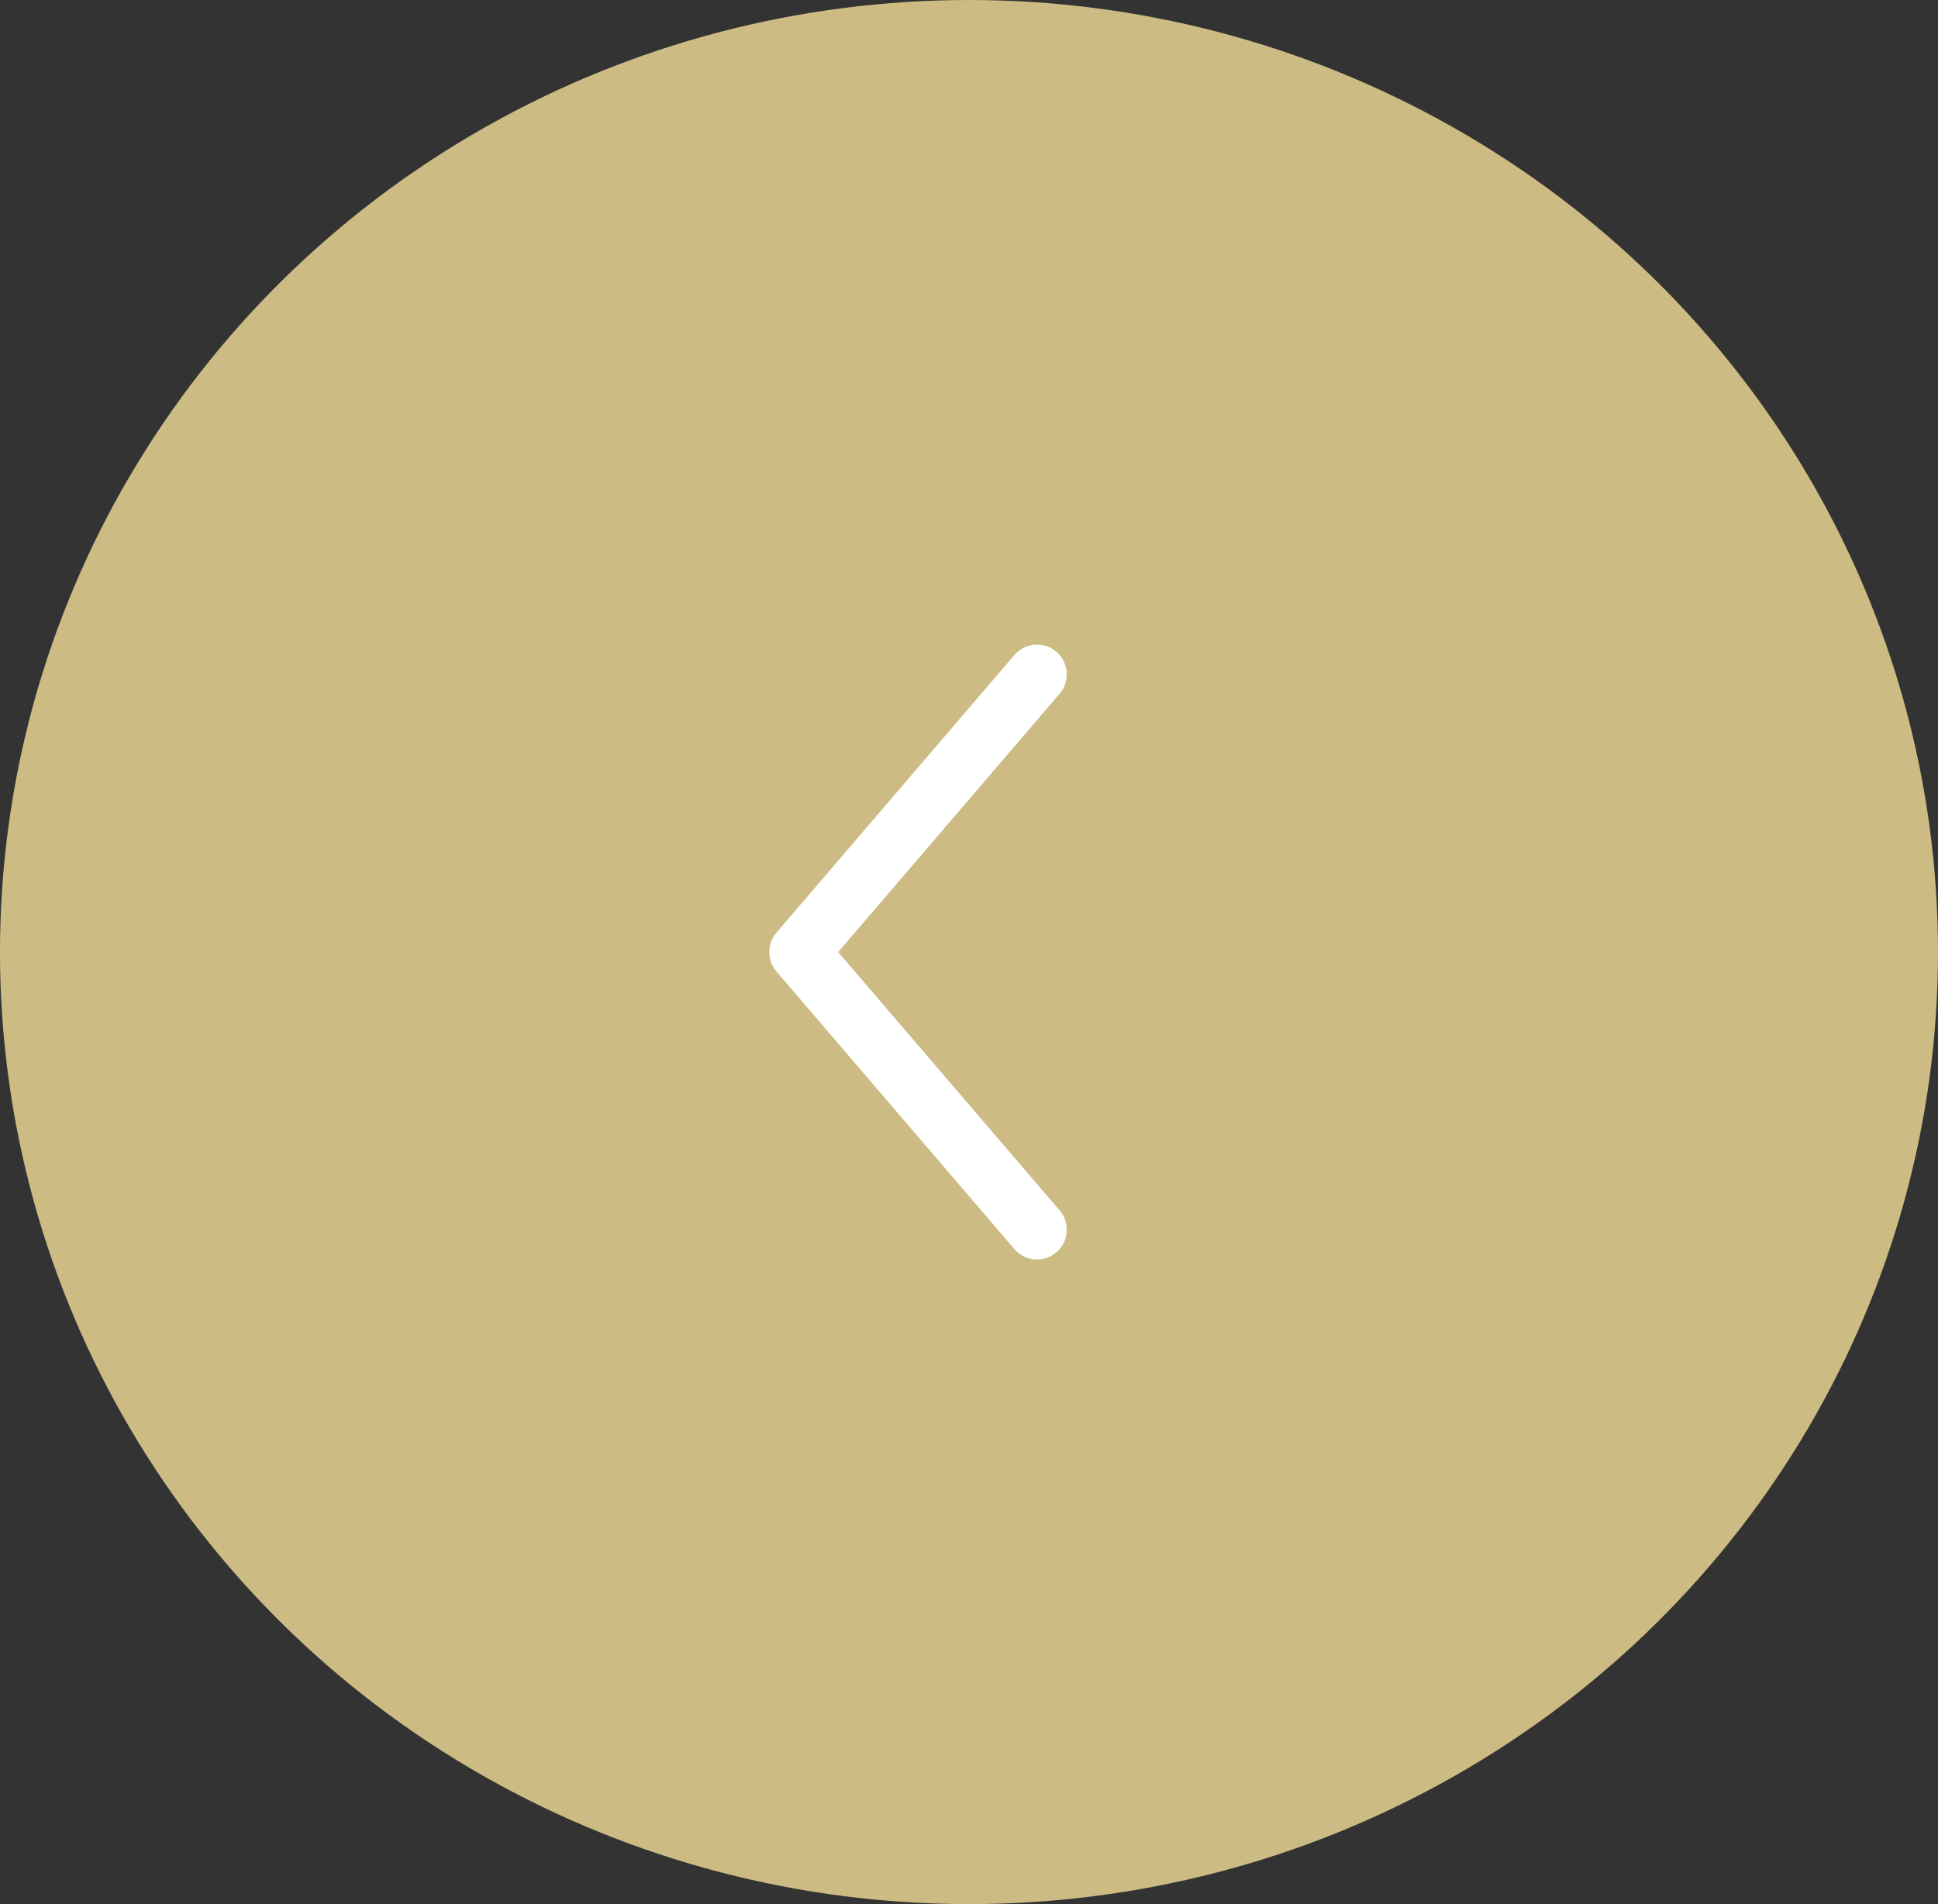 <?xml version="1.0" encoding="UTF-8"?> <svg xmlns="http://www.w3.org/2000/svg" width="57" height="56" viewBox="0 0 57 56" fill="none"><rect x="0" y="0" width="57" height="56" fill="#333333" stroke="none"/><ellipse cx="28.5" cy="28" rx="28.5" ry="28" fill="#CCBC83"></ellipse><path fill-rule="evenodd" clip-rule="evenodd" d="M31.069 19.169C30.703 18.855 30.15 18.897 29.836 19.264L22.836 27.431C22.555 27.758 22.555 28.242 22.836 28.57L29.836 36.736C30.15 37.103 30.703 37.146 31.069 36.831C31.436 36.517 31.479 35.964 31.164 35.597L24.652 28L31.164 20.403C31.479 20.036 31.436 19.484 31.069 19.169Z" fill="white"></path></svg> 